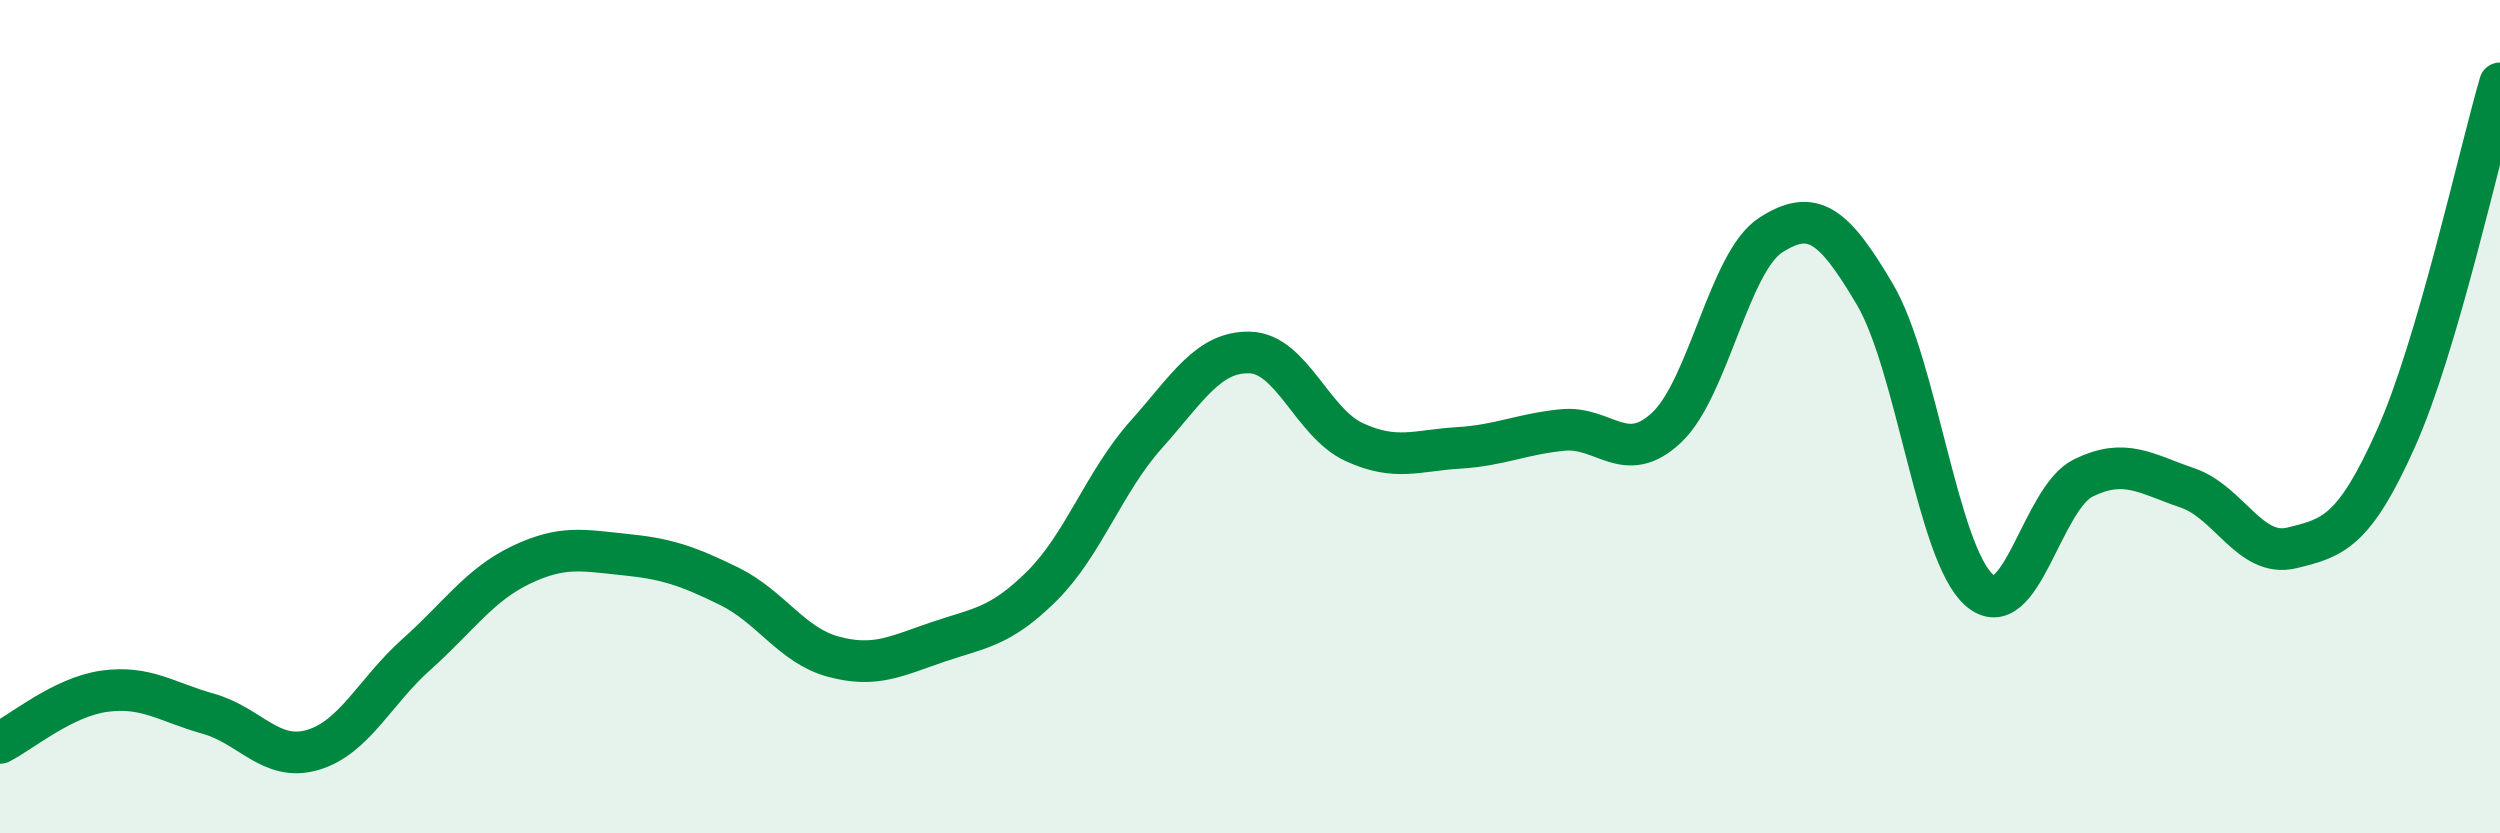 
    <svg width="60" height="20" viewBox="0 0 60 20" xmlns="http://www.w3.org/2000/svg">
      <path
        d="M 0,17.83 C 0.5,17.58 1.5,16.73 2.5,16.59 C 3.5,16.45 4,16.85 5,17.13 C 6,17.41 6.5,18.29 7.5,18 C 8.5,17.71 9,16.59 10,15.7 C 11,14.81 11.5,14.04 12.5,13.56 C 13.5,13.08 14,13.21 15,13.31 C 16,13.41 16.5,13.58 17.5,14.07 C 18.5,14.56 19,15.49 20,15.76 C 21,16.03 21.5,15.75 22.5,15.41 C 23.5,15.07 24,15.06 25,14.07 C 26,13.08 26.5,11.56 27.5,10.44 C 28.5,9.32 29,8.43 30,8.46 C 31,8.49 31.5,10.15 32.5,10.61 C 33.5,11.07 34,10.81 35,10.75 C 36,10.69 36.5,10.42 37.5,10.32 C 38.5,10.22 39,11.2 40,10.26 C 41,9.32 41.5,6.28 42.5,5.64 C 43.5,5 44,5.37 45,7.07 C 46,8.77 46.5,13.28 47.5,14.16 C 48.5,15.04 49,11.96 50,11.47 C 51,10.98 51.5,11.37 52.5,11.71 C 53.5,12.05 54,13.39 55,13.15 C 56,12.91 56.5,12.76 57.5,10.53 C 58.5,8.3 59.5,3.71 60,2L60 20L0 20Z"
        fill="#008740"
        opacity="0.1"
        stroke-linecap="round"
        stroke-linejoin="round"
      />
      <path
        d="M 0,17.83 C 0.5,17.58 1.5,16.73 2.5,16.59 C 3.5,16.45 4,16.85 5,17.13 C 6,17.41 6.5,18.29 7.5,18 C 8.5,17.71 9,16.59 10,15.7 C 11,14.81 11.5,14.04 12.5,13.56 C 13.5,13.08 14,13.21 15,13.31 C 16,13.41 16.5,13.58 17.5,14.07 C 18.5,14.56 19,15.49 20,15.76 C 21,16.03 21.5,15.75 22.5,15.41 C 23.5,15.07 24,15.06 25,14.07 C 26,13.08 26.5,11.56 27.5,10.44 C 28.5,9.32 29,8.43 30,8.46 C 31,8.49 31.5,10.15 32.5,10.61 C 33.5,11.07 34,10.81 35,10.75 C 36,10.69 36.5,10.42 37.5,10.32 C 38.5,10.22 39,11.2 40,10.26 C 41,9.32 41.5,6.28 42.5,5.64 C 43.5,5 44,5.37 45,7.07 C 46,8.77 46.5,13.28 47.5,14.16 C 48.5,15.04 49,11.96 50,11.47 C 51,10.98 51.5,11.37 52.5,11.71 C 53.5,12.05 54,13.39 55,13.15 C 56,12.91 56.5,12.76 57.5,10.53 C 58.5,8.3 59.5,3.71 60,2"
        stroke="#008740"
        stroke-width="1"
        fill="none"
        stroke-linecap="round"
        stroke-linejoin="round"
      />
    </svg>
  
